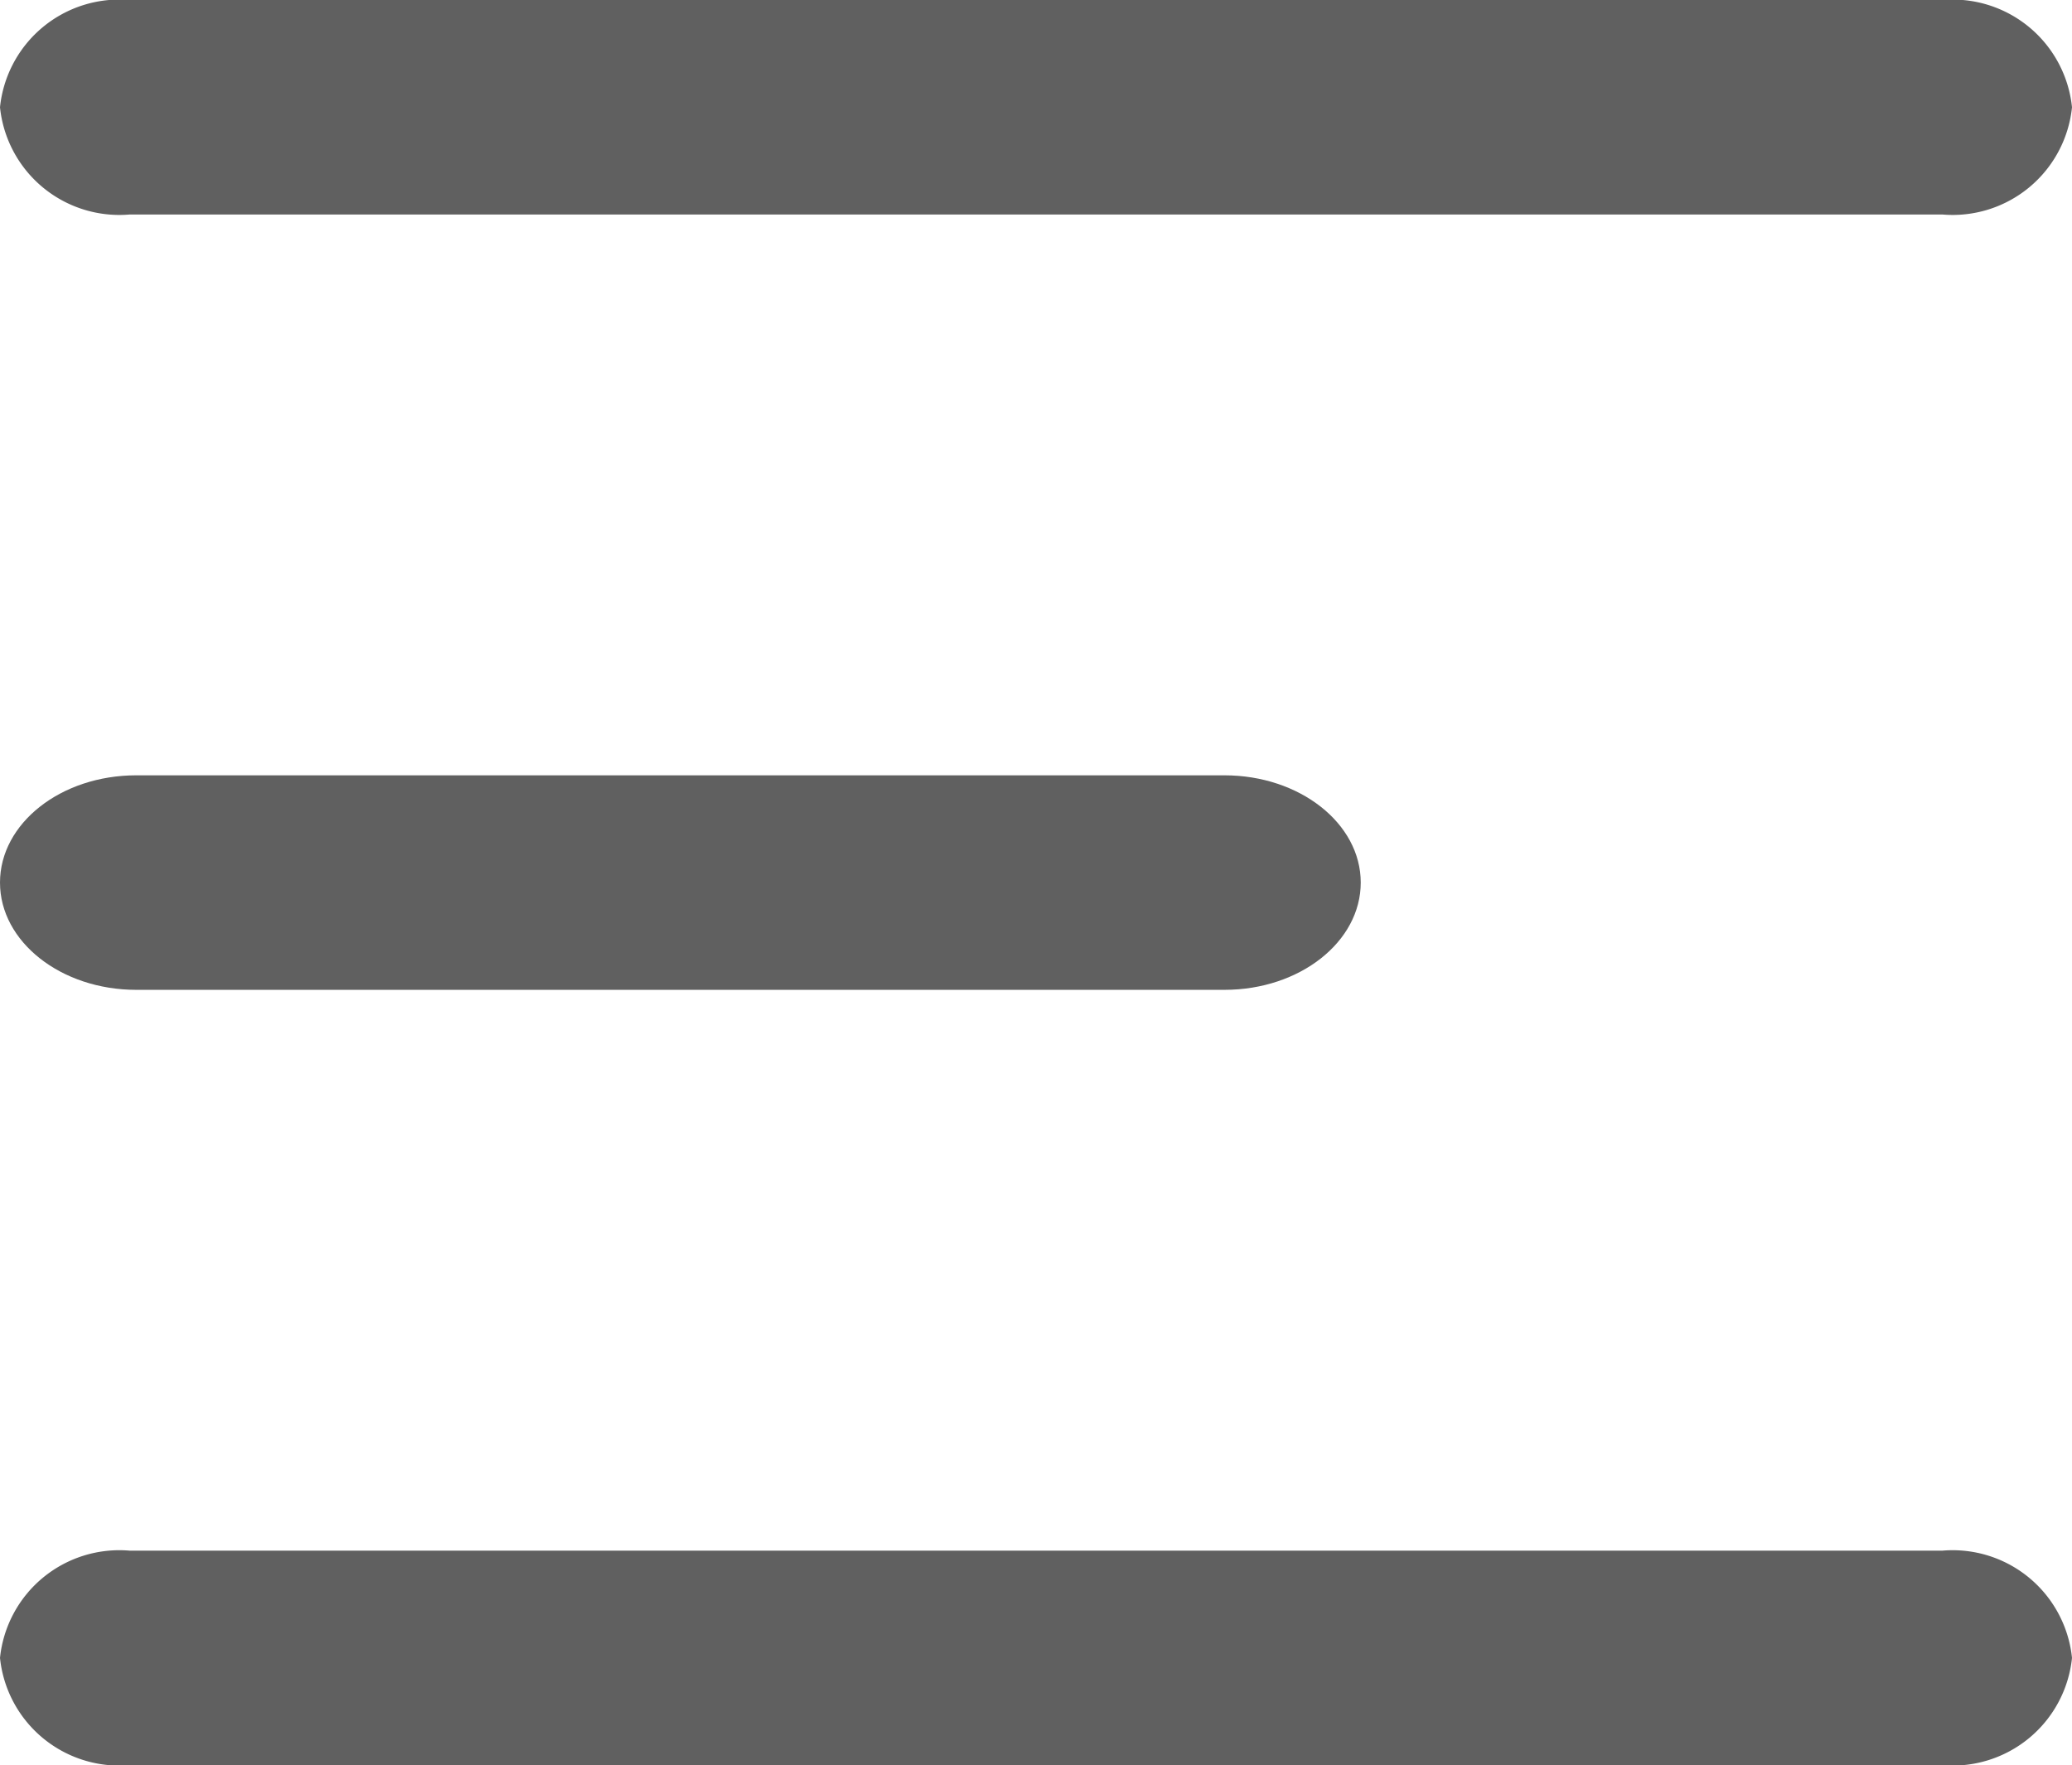 <svg xmlns="http://www.w3.org/2000/svg" width="47.146" height="40.171" viewBox="0 0 47.146 40.171">
  <g id="menu-right-alt" transform="translate(-6 -7.5)">
    <path id="Path_87" data-name="Path 87" d="M53.146,9.941A2.73,2.73,0,0,0,50.2,7.5H8.947A2.73,2.73,0,0,0,6,9.941a2.73,2.73,0,0,0,2.947,2.441H50.2A2.73,2.73,0,0,0,53.146,9.941Z" transform="translate(0 0)" fill="#606060"/>
    <path id="Path_88" data-name="Path 88" d="M53.146,27.941A2.73,2.73,0,0,0,50.2,25.5H8.947A2.73,2.73,0,0,0,6,27.941a2.73,2.73,0,0,0,2.947,2.441H50.2A2.73,2.73,0,0,0,53.146,27.941Z" transform="translate(0 17.29)" fill="#606060"/>
    <path id="Path_89" data-name="Path 89" d="M42.862,16.5c1.71,0,3.1,1.093,3.1,2.441s-1.386,2.441-3.1,2.441H18.1c-1.71,0-3.1-1.093-3.1-2.441S16.386,16.5,18.1,16.5Z" transform="translate(-9 8.645)" fill="#606060"/>
  </g>
</svg>
